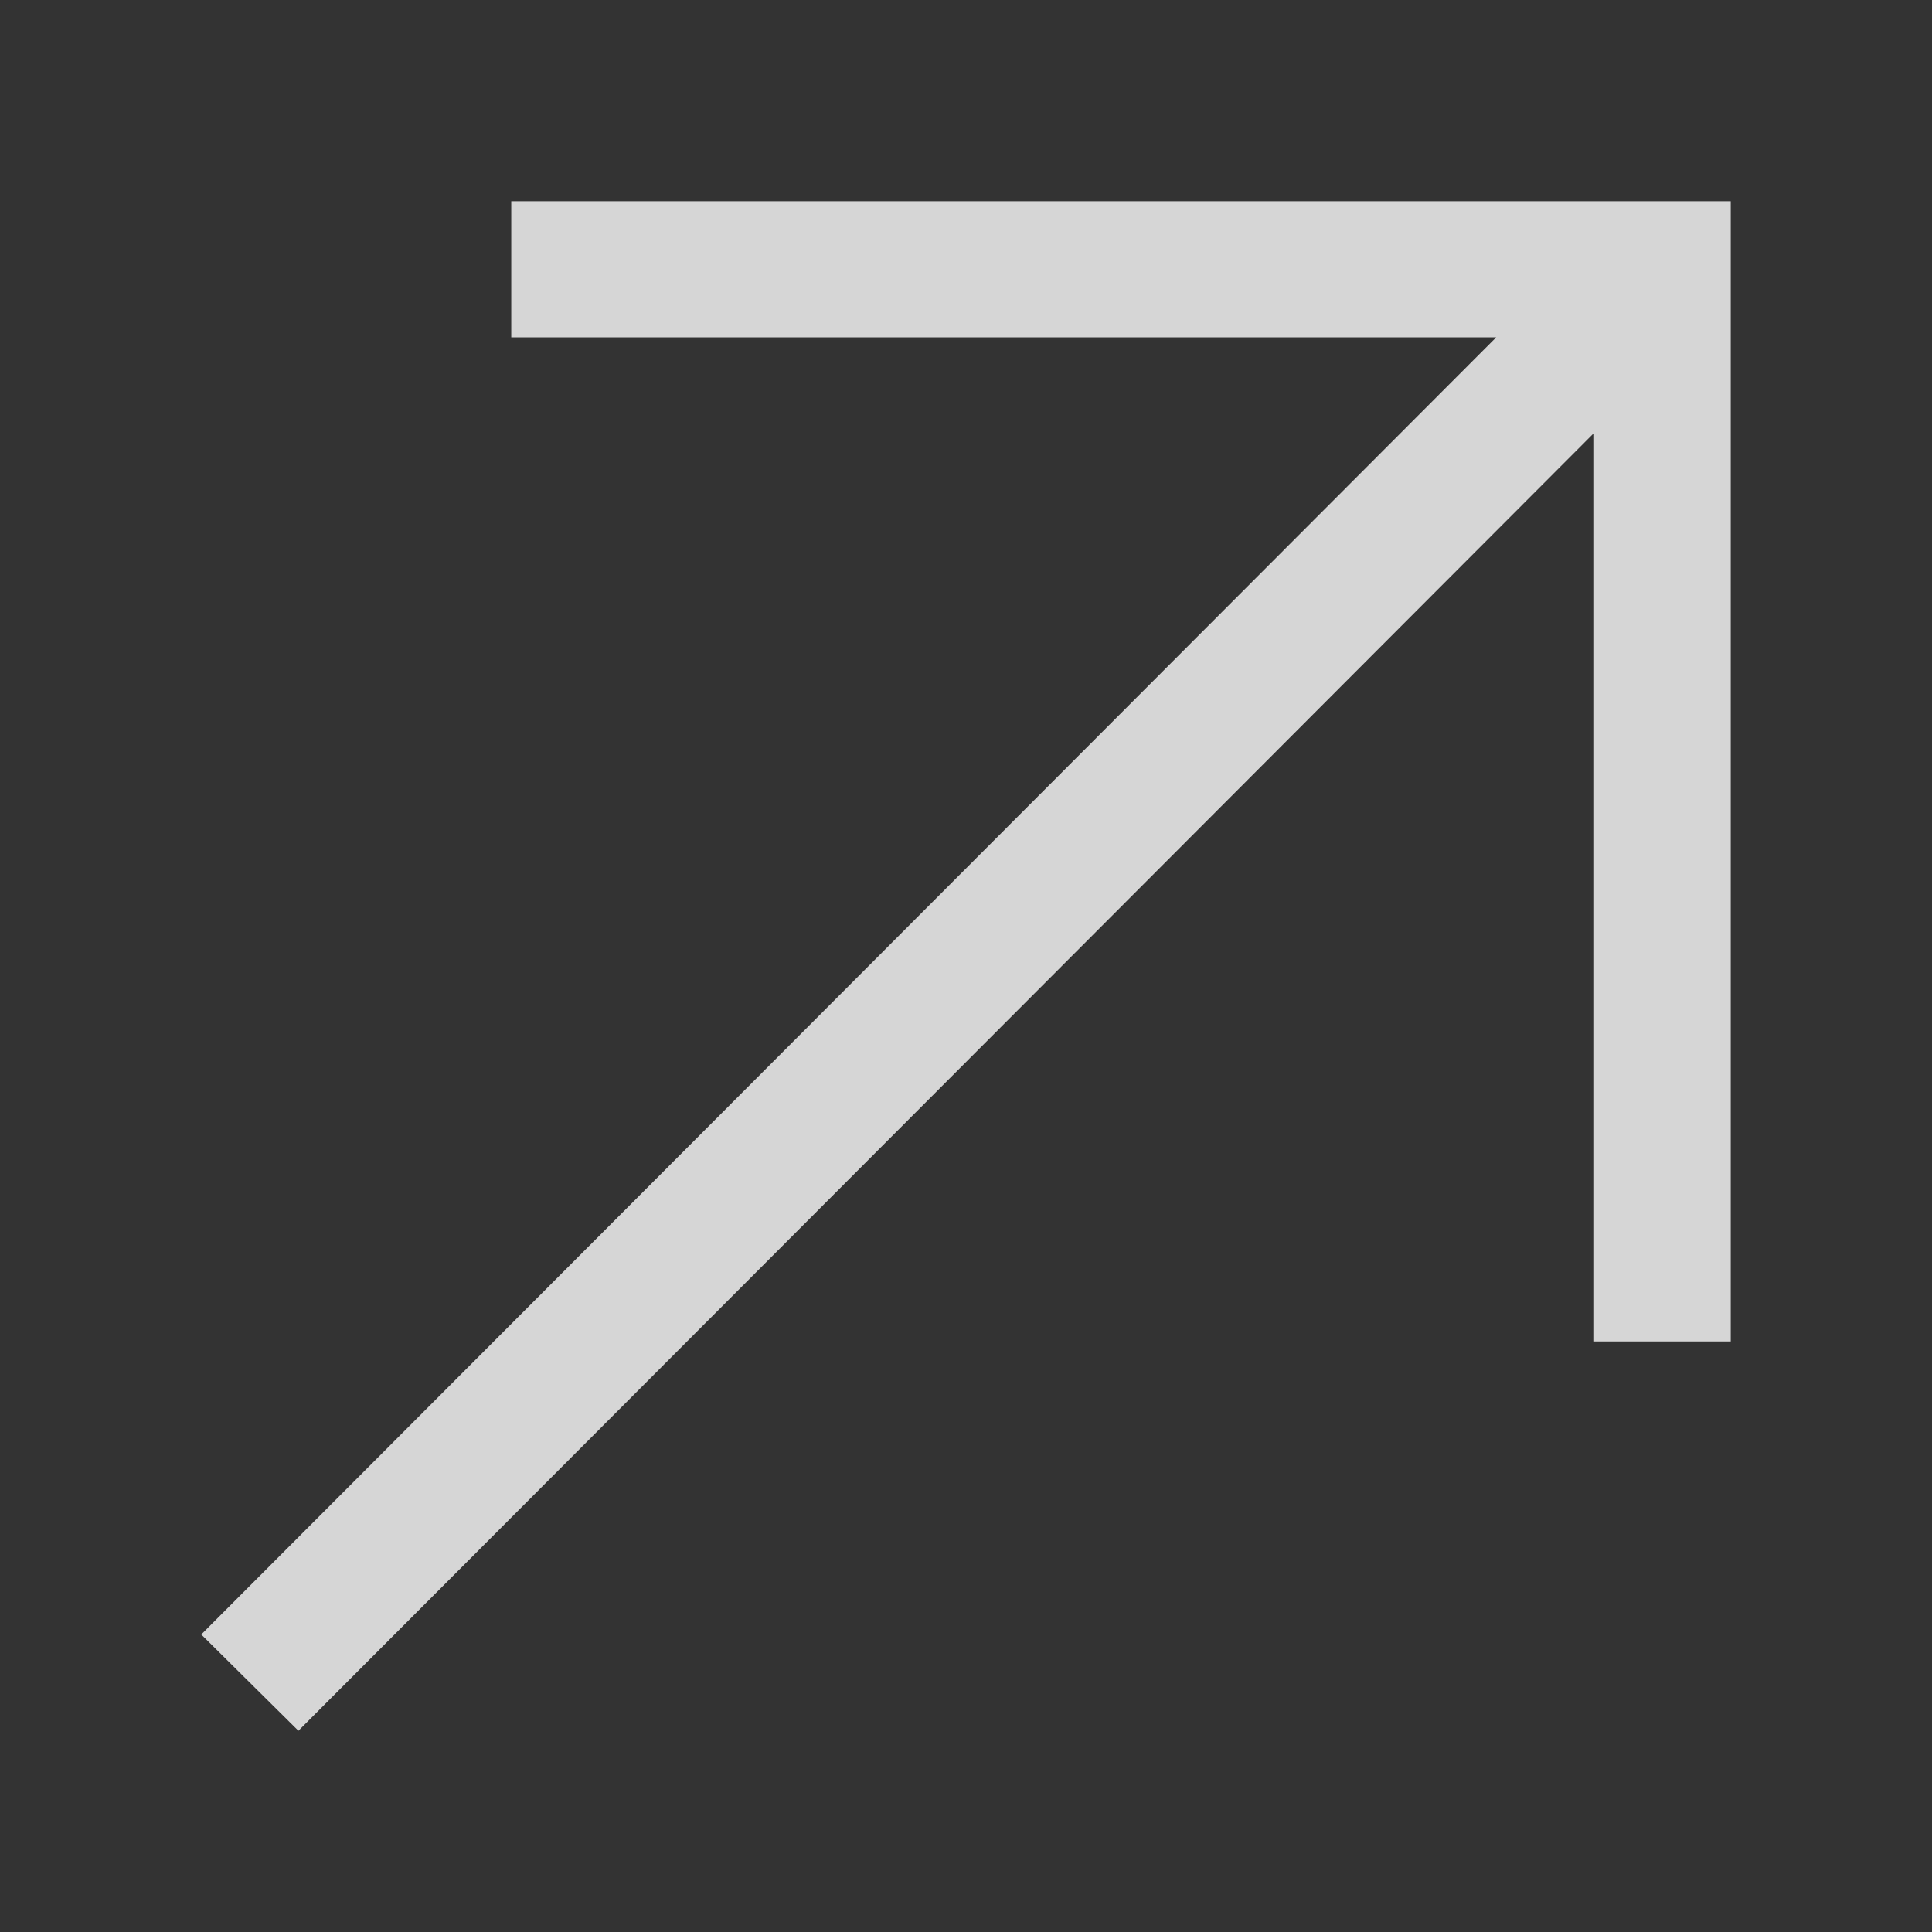 <svg width="24" height="24" viewBox="0 0 24 24" fill="none" xmlns="http://www.w3.org/2000/svg">
<rect x="0" y="0" width="24" height="24" fill="#333333" stroke="none"/>
<path opacity="0.8" fill-rule="evenodd" clip-rule="evenodd" d="M19.793 5.387L3.707 21.5L2.5 20.304L18.586 4.191L6.351 4.191L6.351 2.5L21.5 2.5L21.5 16.664L19.793 16.664L19.793 5.387Z" fill="white"/>
</svg>
